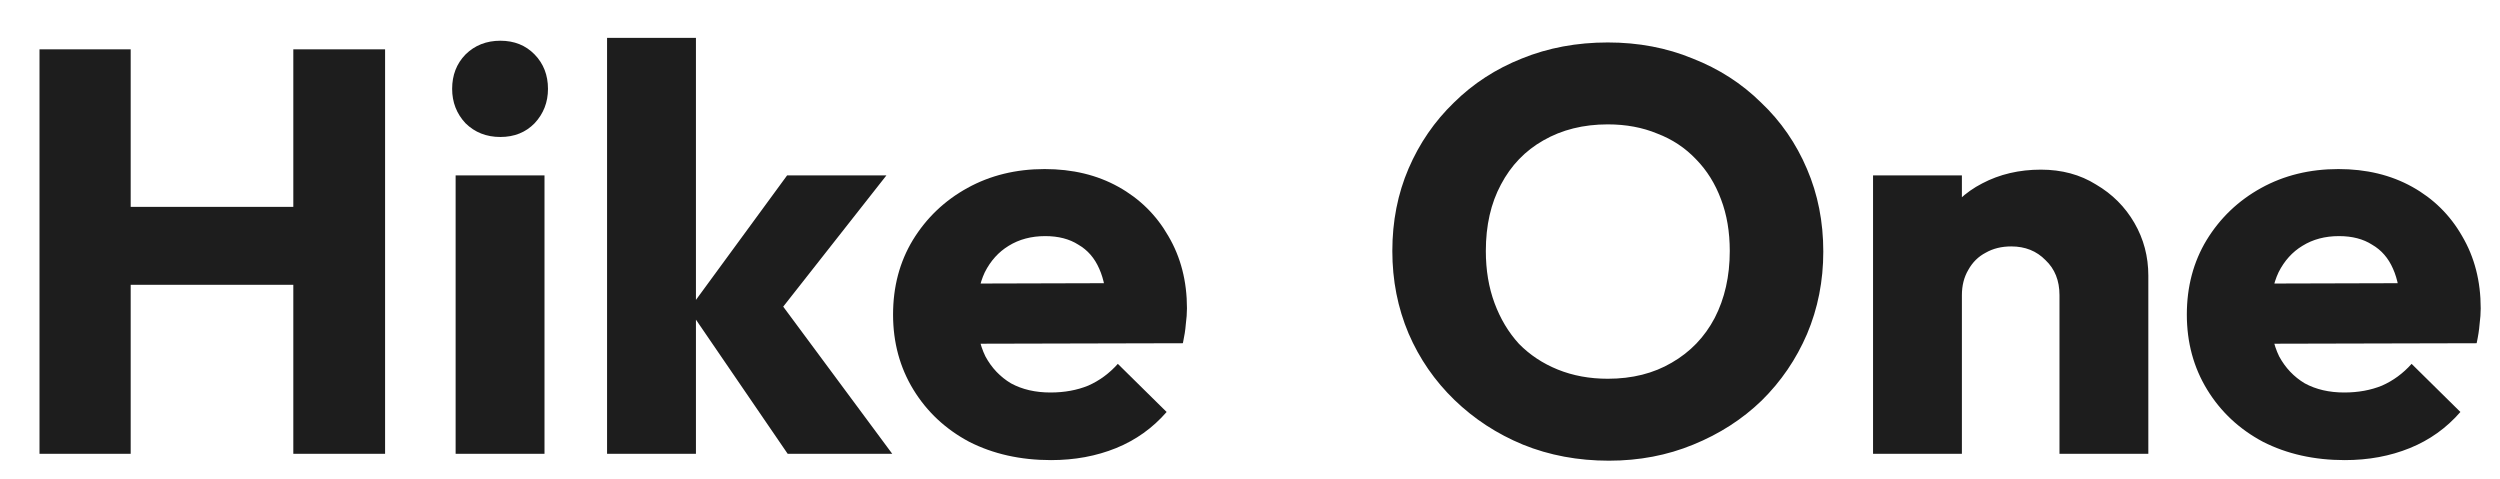 <svg xmlns="http://www.w3.org/2000/svg" width="120" height="23" viewBox="0 0 120 23" fill="none"><g clip-path="url(#clip0_16_1659)"><path d="M1.896 21.783V2.368H6.273V21.783H1.896ZM14.079 21.783V2.368H18.484V21.783H14.079ZM4.516 13.67V9.93H15.528V13.67H4.516ZM21.87 21.783V8.418H26.136V21.783H21.87ZM24.017 6.575C23.348 6.575 22.79 6.355 22.344 5.915C21.916 5.457 21.703 4.907 21.703 4.265C21.703 3.605 21.916 3.055 22.344 2.615C22.79 2.175 23.348 1.955 24.017 1.955C24.686 1.955 25.234 2.175 25.662 2.615C26.089 3.055 26.303 3.605 26.303 4.265C26.303 4.907 26.089 5.457 25.662 5.915C25.234 6.355 24.686 6.575 24.017 6.575ZM37.809 21.783L33.07 14.853L37.782 8.418H42.549L36.862 15.65L37.001 13.918L42.828 21.783H37.809ZM29.139 21.783V1.818H33.405V21.783H29.139ZM50.45 22.085C48.982 22.085 47.672 21.792 46.519 21.205C45.386 20.6 44.493 19.766 43.843 18.703C43.193 17.639 42.867 16.439 42.867 15.1C42.867 13.762 43.183 12.57 43.815 11.525C44.465 10.462 45.339 9.628 46.436 9.023C47.532 8.418 48.768 8.115 50.144 8.115C51.482 8.115 52.662 8.399 53.684 8.968C54.706 9.536 55.505 10.324 56.082 11.333C56.676 12.341 56.974 13.496 56.974 14.798C56.974 15.036 56.955 15.293 56.918 15.568C56.899 15.824 56.853 16.127 56.779 16.475L45.097 16.503V13.615L54.967 13.588L53.127 14.798C53.108 14.028 52.987 13.395 52.764 12.9C52.541 12.387 52.206 12.002 51.761 11.745C51.333 11.47 50.803 11.333 50.171 11.333C49.502 11.333 48.917 11.489 48.415 11.8C47.932 12.094 47.551 12.515 47.272 13.065C47.012 13.615 46.882 14.284 46.882 15.073C46.882 15.861 47.021 16.539 47.3 17.108C47.597 17.658 48.006 18.088 48.526 18.4C49.066 18.694 49.697 18.84 50.422 18.84C51.091 18.84 51.696 18.73 52.234 18.51C52.773 18.272 53.247 17.924 53.656 17.465L55.998 19.775C55.329 20.545 54.52 21.123 53.573 21.508C52.625 21.893 51.584 22.085 50.45 22.085Z" fill="#1D1D1D"></path><path d="M77.23 22.113C75.743 22.113 74.368 21.856 73.104 21.343C71.859 20.829 70.762 20.114 69.814 19.198C68.867 18.281 68.133 17.218 67.612 16.008C67.092 14.779 66.832 13.459 66.832 12.048C66.832 10.618 67.092 9.298 67.612 8.088C68.133 6.878 68.858 5.823 69.787 4.925C70.716 4.008 71.803 3.303 73.049 2.808C74.312 2.294 75.688 2.038 77.174 2.038C78.643 2.038 79.999 2.294 81.245 2.808C82.509 3.303 83.605 4.008 84.534 4.925C85.482 5.823 86.216 6.887 86.737 8.115C87.257 9.325 87.518 10.645 87.518 12.075C87.518 13.487 87.257 14.807 86.737 16.035C86.216 17.245 85.492 18.308 84.562 19.225C83.633 20.123 82.537 20.829 81.273 21.343C80.027 21.856 78.68 22.113 77.23 22.113ZM77.174 18.18C78.346 18.18 79.368 17.923 80.241 17.41C81.133 16.897 81.821 16.182 82.304 15.265C82.787 14.33 83.029 13.258 83.029 12.048C83.029 11.131 82.89 10.306 82.611 9.573C82.332 8.821 81.933 8.179 81.412 7.648C80.892 7.098 80.269 6.685 79.544 6.41C78.838 6.117 78.048 5.97 77.174 5.97C76.004 5.97 74.972 6.227 74.08 6.74C73.207 7.235 72.528 7.941 72.045 8.858C71.562 9.756 71.32 10.819 71.32 12.048C71.32 12.964 71.459 13.798 71.738 14.55C72.017 15.302 72.407 15.953 72.909 16.503C73.43 17.034 74.052 17.447 74.777 17.74C75.502 18.033 76.301 18.18 77.174 18.18ZM98.855 21.783V14.165C98.855 13.468 98.632 12.909 98.186 12.488C97.758 12.048 97.21 11.828 96.541 11.828C96.076 11.828 95.667 11.928 95.314 12.13C94.961 12.313 94.682 12.588 94.478 12.955C94.273 13.303 94.171 13.707 94.171 14.165L92.526 13.368C92.526 12.323 92.759 11.406 93.223 10.618C93.688 9.829 94.329 9.224 95.147 8.803C95.983 8.363 96.922 8.143 97.963 8.143C98.966 8.143 99.849 8.381 100.611 8.858C101.392 9.316 102.005 9.93 102.451 10.7C102.897 11.47 103.12 12.313 103.12 13.23V21.783H98.855ZM89.906 21.783V8.418H94.171V21.783H89.906ZM112.551 22.085C111.082 22.085 109.772 21.792 108.62 21.205C107.486 20.6 106.594 19.766 105.944 18.703C105.293 17.639 104.968 16.438 104.968 15.1C104.968 13.762 105.284 12.57 105.916 11.525C106.566 10.462 107.44 9.628 108.536 9.023C109.633 8.418 110.869 8.115 112.244 8.115C113.582 8.115 114.762 8.399 115.785 8.968C116.807 9.536 117.606 10.324 118.182 11.333C118.777 12.341 119.074 13.496 119.074 14.798C119.074 15.036 119.056 15.293 119.019 15.568C119 15.824 118.954 16.127 118.879 16.475L107.198 16.503V13.615L117.067 13.588L115.227 14.798C115.208 14.028 115.088 13.395 114.865 12.9C114.642 12.387 114.307 12.002 113.861 11.745C113.434 11.47 112.904 11.333 112.272 11.333C111.603 11.333 111.017 11.488 110.516 11.8C110.032 12.093 109.651 12.515 109.373 13.065C109.112 13.615 108.982 14.284 108.982 15.073C108.982 15.861 109.122 16.539 109.4 17.108C109.698 17.658 110.107 18.088 110.627 18.4C111.166 18.693 111.798 18.84 112.523 18.84C113.192 18.84 113.796 18.73 114.335 18.51C114.874 18.272 115.348 17.923 115.757 17.465L118.099 19.775C117.43 20.545 116.621 21.123 115.673 21.508C114.725 21.893 113.685 22.085 112.551 22.085Z" fill="#1D1D1D"></path></g><defs><clipPath id="clip0_16_1659"><rect width="120" height="22" fill="white" transform="translate(0 0.5)"></rect></clipPath></defs></svg>